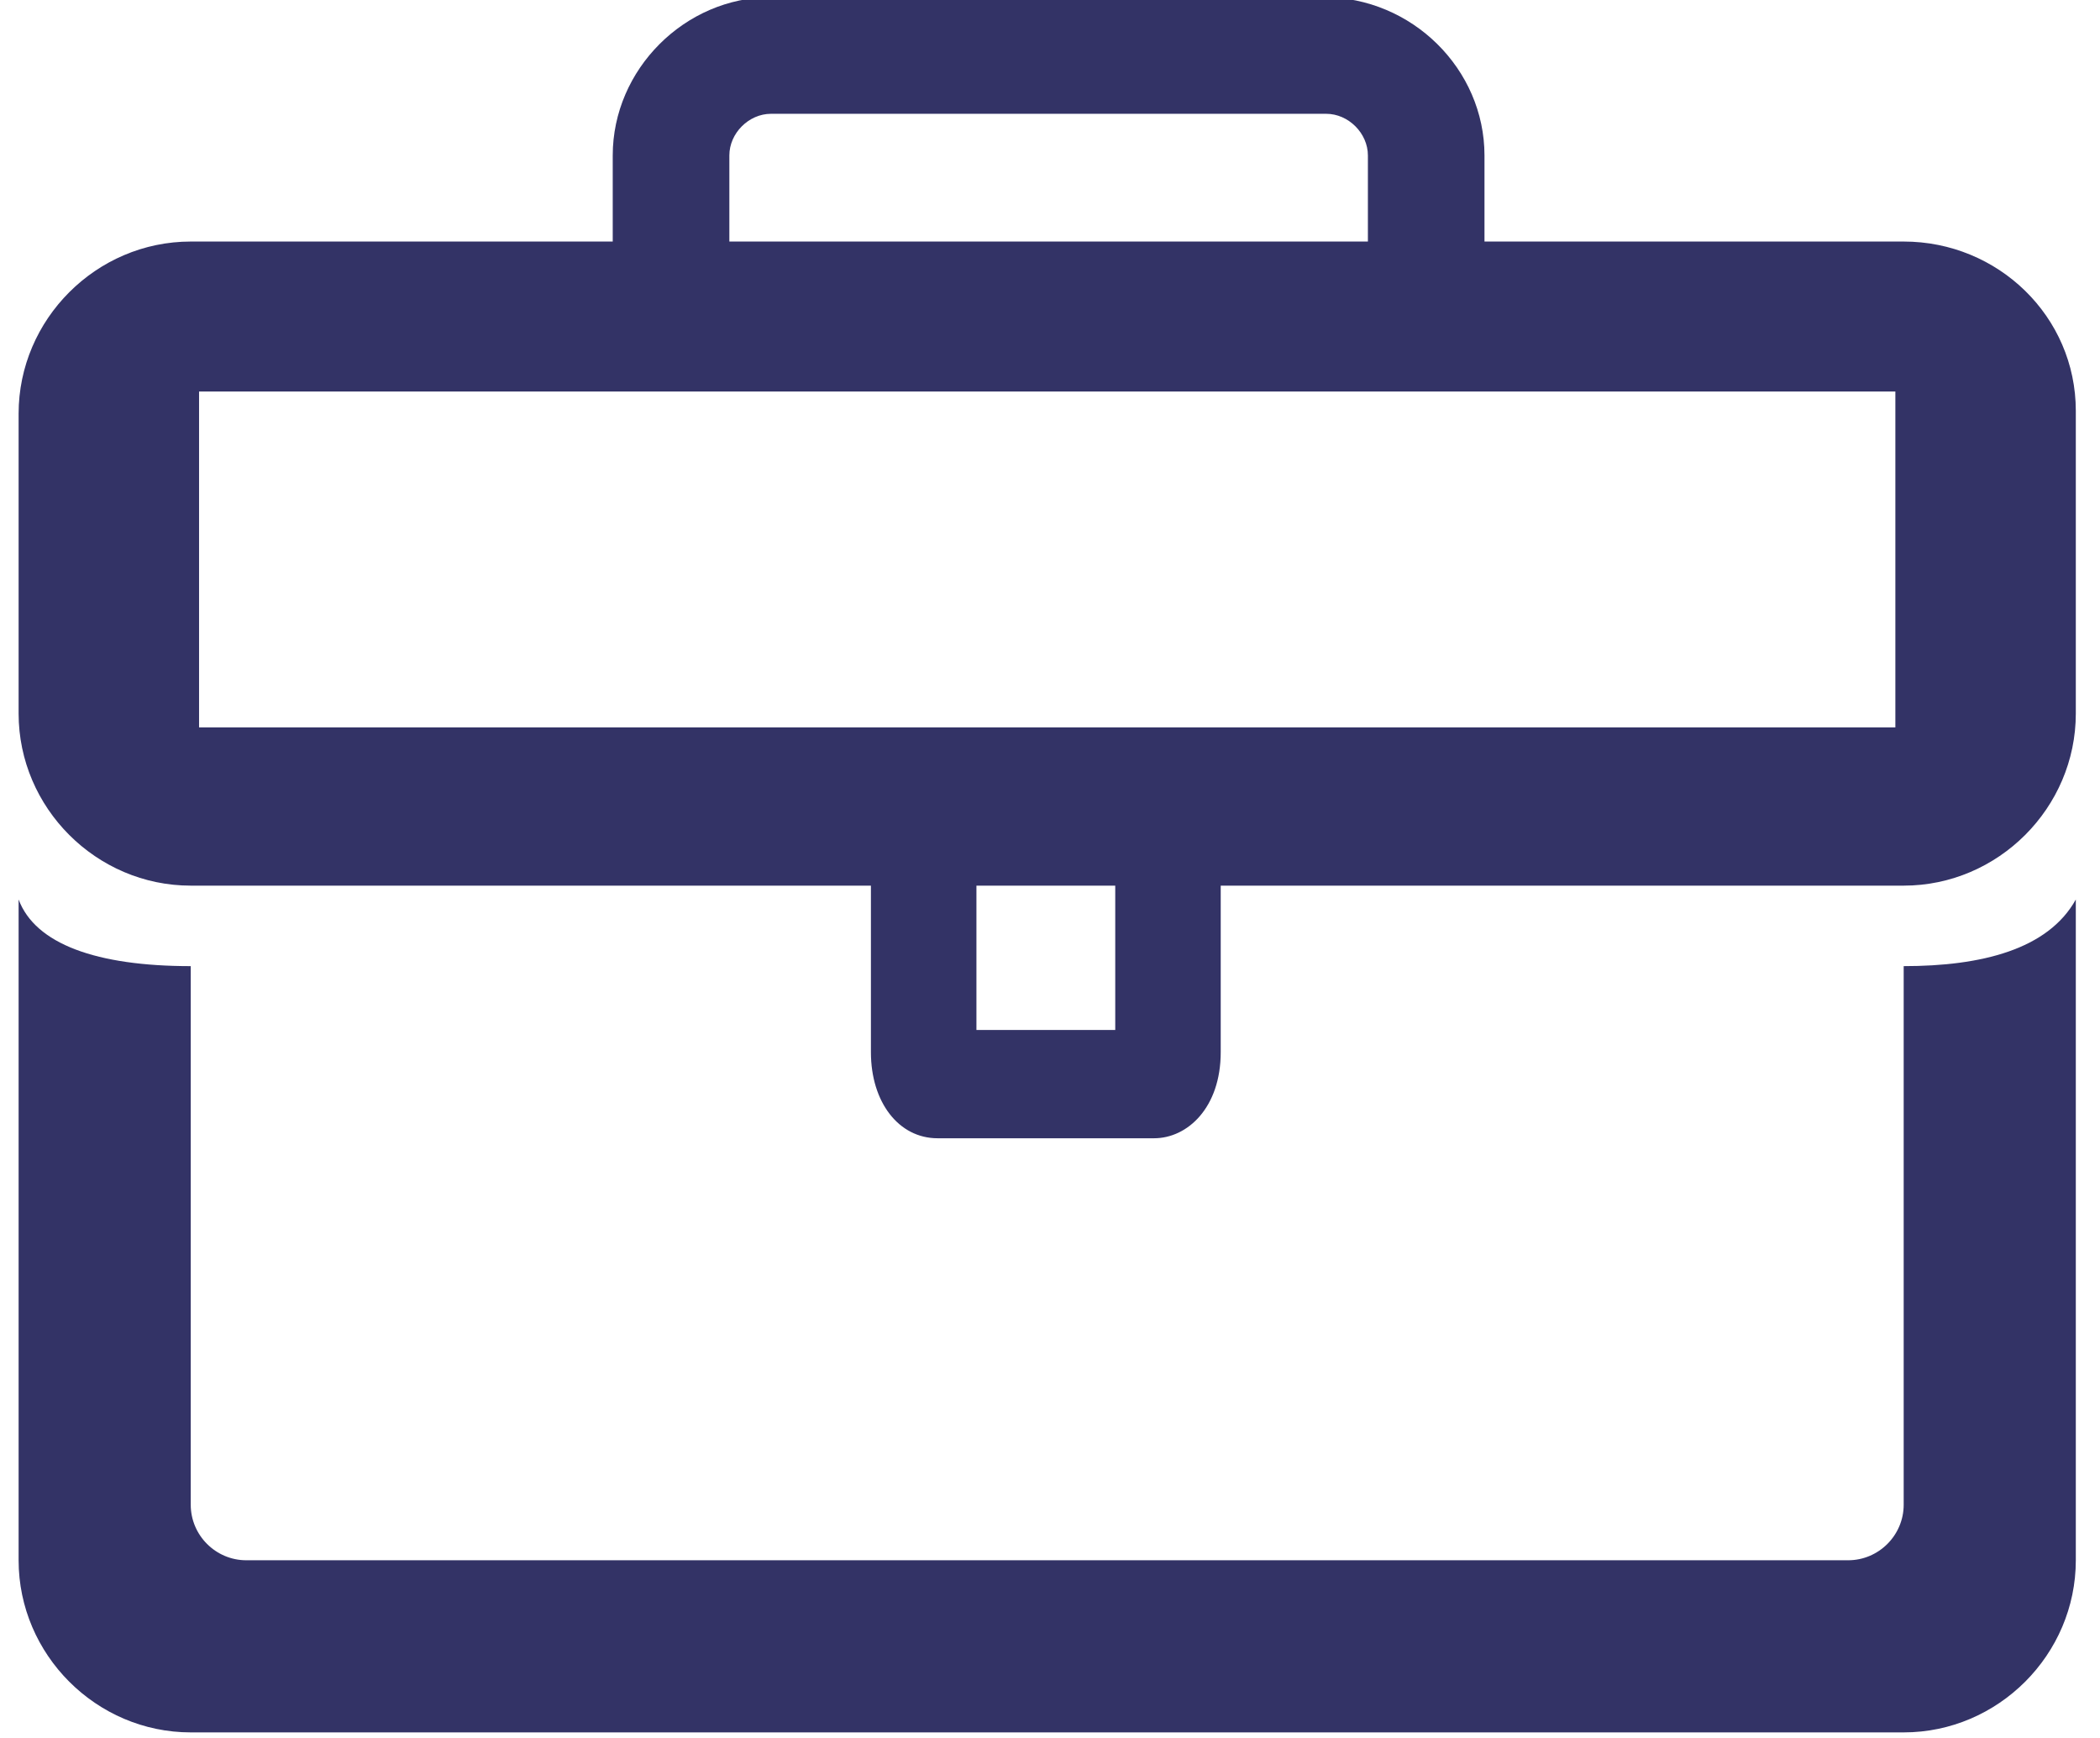 <svg width="58" height="48" viewBox="0 0 58 48" fill="none" xmlns="http://www.w3.org/2000/svg">
<g clip-path="url(#clip0_1702_11125)">
<path d="M52.578 26.683V41.558C52.578 42.402 51.888 43.092 51.044 43.092H6.802C5.958 43.092 5.268 42.402 5.268 41.558V26.683C2.661 26.683 0.974 26.07 0.514 24.843V43.092C0.514 45.699 2.661 47.846 5.268 47.846H52.578C55.185 47.846 57.332 45.699 57.332 43.092V24.843C56.565 26.223 54.725 26.683 52.578 26.683Z" fill="#333366"/>
<path d="M31.952 21.086H25.895C24.821 21.086 24.054 22.083 24.054 23.463V24.536V26.07V29.06C24.054 30.441 24.821 31.437 25.895 31.437H31.875C32.795 31.437 33.715 30.594 33.715 29.06V26.07V24.536V23.463C33.792 21.929 32.872 21.086 31.952 21.086ZM30.802 24.536V28.447H26.968V26.07V24H30.802V24.536Z" fill="#333366"/>
<path d="M36.553 -0.077H21.294C18.917 -0.077 16.923 1.916 16.923 4.293V4.83V8.204H20.144V4.83V4.293C20.144 3.68 20.68 3.143 21.294 3.143H36.629C37.243 3.143 37.78 3.68 37.78 4.293V4.83V8.204H41V4.83V4.293C41 1.916 39.006 -0.077 36.553 -0.077Z" fill="#333366"/>
<path d="M52.578 6.671H5.268C2.661 6.671 0.514 8.818 0.514 11.425V19.706C0.514 22.313 2.661 24.46 5.268 24.46H52.578C55.185 24.46 57.332 22.313 57.332 19.706V11.348C57.332 8.741 55.185 6.671 52.578 6.671ZM52.348 20.089H5.498V10.812H52.348V20.089Z" fill="#333366"/>
</g>
<defs>
<clipPath id="clip0_1702_11125">
<rect width="56.971" height="48" fill="white" transform="translate(0.514)"/>
</clipPath>
</defs>
</svg>
